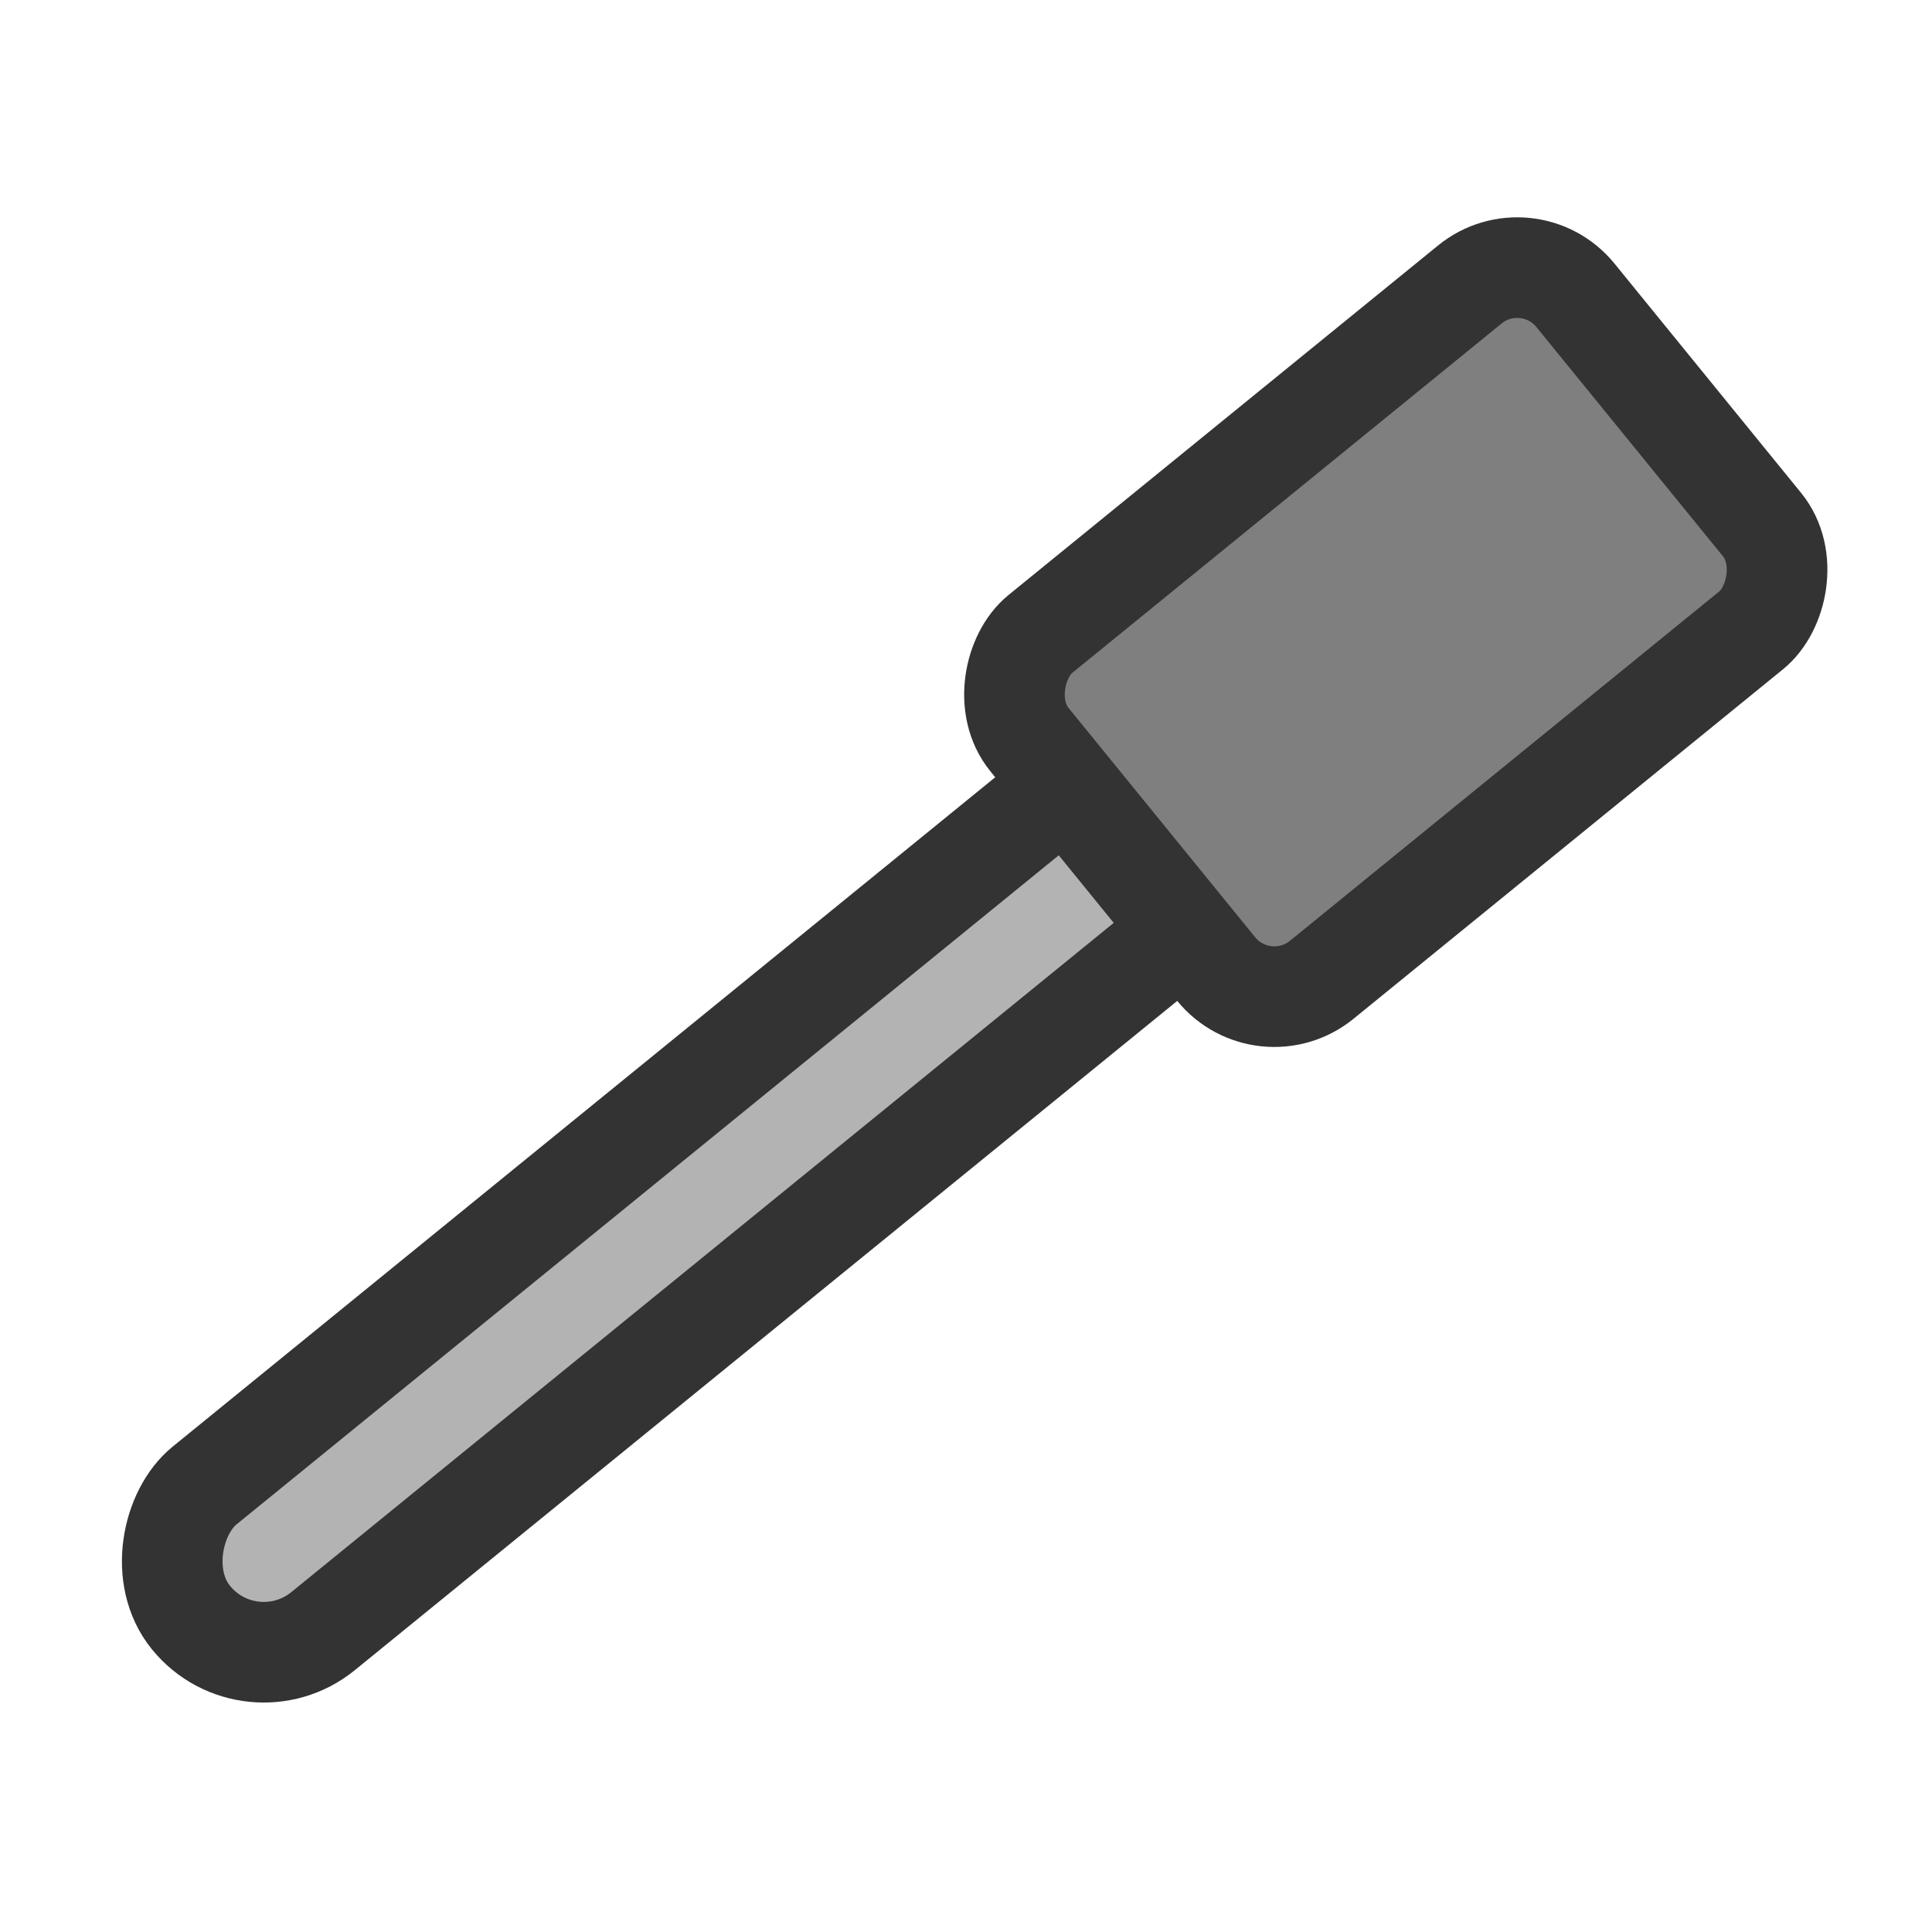 <?xml version="1.0" encoding="UTF-8" standalone="no"?>
<!DOCTYPE svg PUBLIC "-//W3C//DTD SVG 20010904//EN"
"http://www.w3.org/TR/2001/REC-SVG-20010904/DTD/svg10.dtd">
<!-- Created with Inkscape (http://www.inkscape.org/) -->
<svg
   version="1.0"
   x="0"
   y="0"
   width="60"
   height="60"
   id="svg1"
   sodipodi:version="0.32"
   inkscape:version="0.38.1"
   sodipodi:docname="colorpicker.svg"
   sodipodi:docbase="/home/danny/flat/scalable/apps"
   xmlns="http://www.w3.org/2000/svg"
   xmlns:inkscape="http://www.inkscape.org/namespaces/inkscape"
   xmlns:sodipodi="http://sodipodi.sourceforge.net/DTD/sodipodi-0.dtd"
   xmlns:xlink="http://www.w3.org/1999/xlink">
  <sodipodi:namedview
     id="base"
     pagecolor="#ffffff"
     bordercolor="#666666"
     borderopacity="1.0"
     inkscape:pageopacity="0.0"
     inkscape:pageshadow="2"
     inkscape:zoom="6.9465337"
     inkscape:cx="33.984503"
     inkscape:cy="18.129014"
     inkscape:window-width="1016"
     inkscape:window-height="685"
     inkscape:window-x="0"
     inkscape:window-y="0"
     showguides="true"
     snaptoguides="true" />
  <defs
     id="defs3" />
  <rect
     style="fill:#b3b3b3;fill-opacity:1;fill-rule:evenodd;stroke:#333333;stroke-width:2.315;stroke-dasharray:none;stroke-opacity:1;stroke-linejoin:round;"
     id="rect827"
     width="4.319"
     height="31.131"
     rx="2.159"
     x="18.714"
     y="17.353"
     transform="matrix(0.852,1.047,-1.047,0.852,38.91,-12.927)"
     sodipodi:stroke-cmyk="(0.0000000 0.0000000 0.0000000 0.80000001)" />
  <rect
     style="fill:#7f7f7f;fill-opacity:1;fill-rule:evenodd;stroke:#333333;stroke-width:2.315;stroke-dasharray:none;stroke-opacity:1;stroke-linejoin:round;"
     id="rect828"
     width="10.257"
     height="16.195"
     rx="1.727"
     x="15.475"
     y="4.577"
     transform="matrix(0.852,1.047,-1.047,0.852,39.063,-12.739)"
     sodipodi:stroke-cmyk="(0.0000000 0.0000000 0.0000000 0.80000001)" />

</svg>

